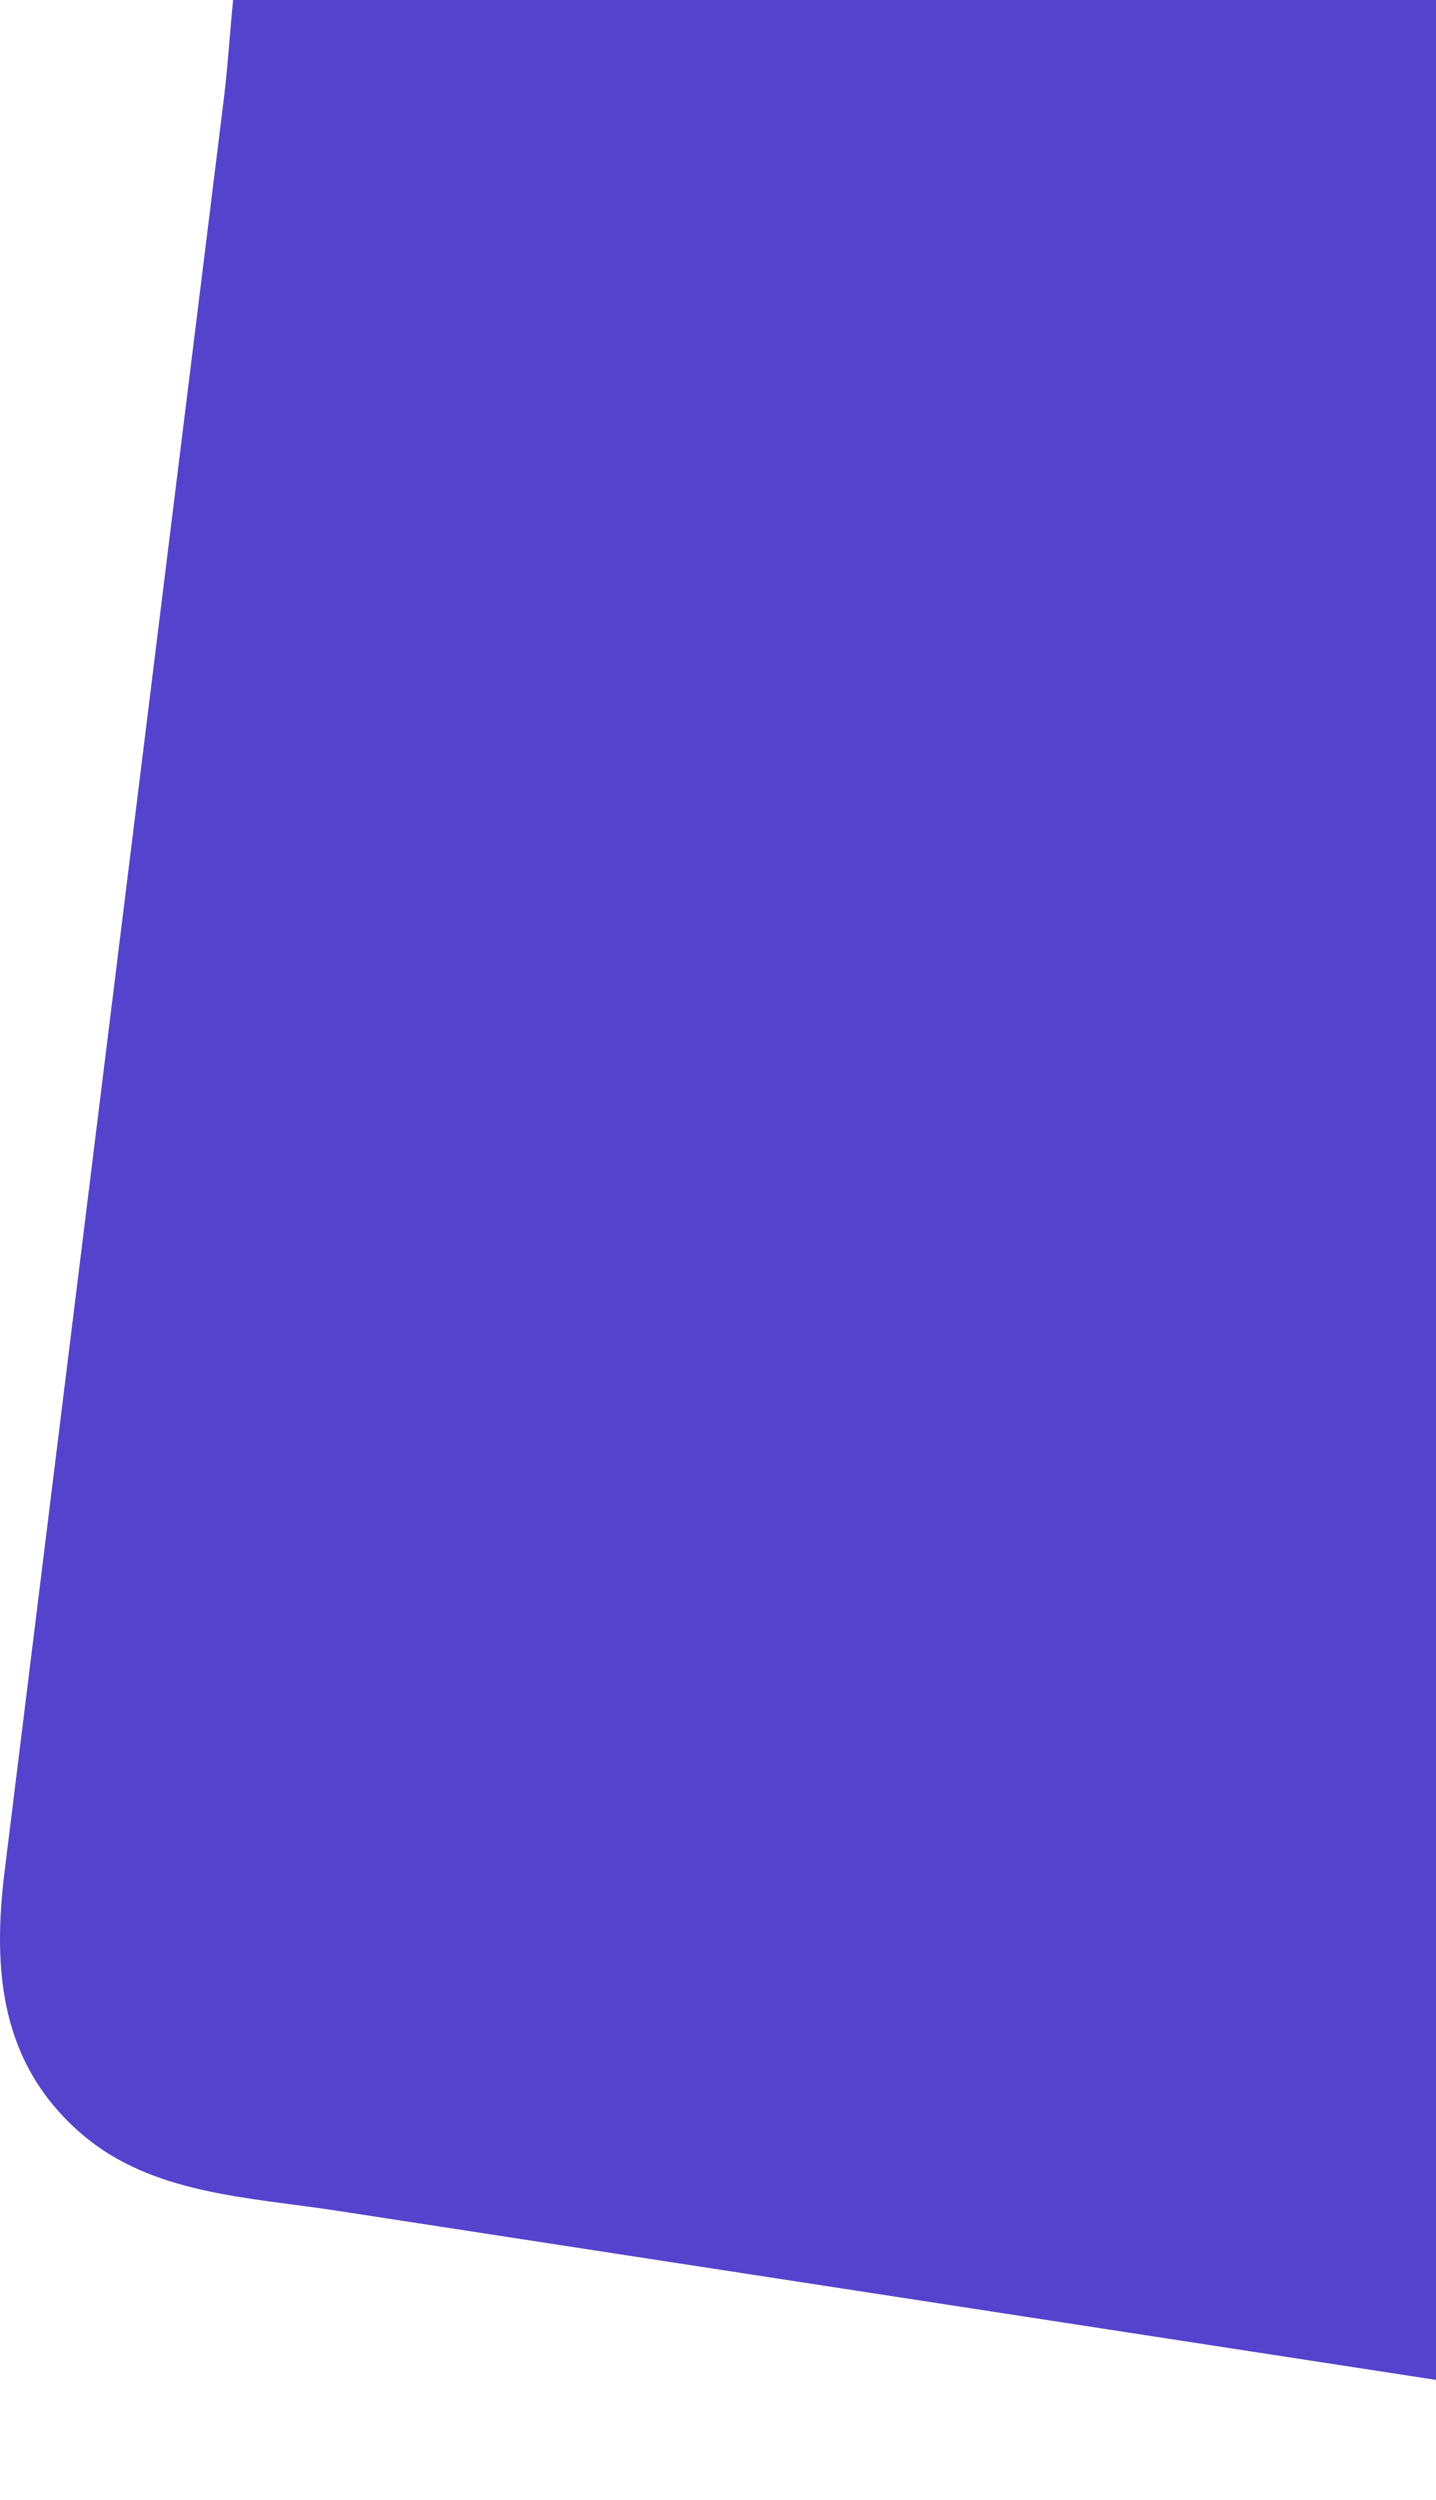 <svg width="227" height="395" viewBox="0 0 227 395" fill="none" xmlns="http://www.w3.org/2000/svg">
<path d="M391.474 363.988C397.54 314.186 403.607 264.379 409.675 214.579C416.372 159.618 424.061 104.677 429.771 49.602C431.696 31.02 421.39 13.228 403.152 7.522C389.372 3.21 373.739 2.533 359.563 0.335C290.651 -10.353 221.731 -21.041 152.819 -31.724C130.149 -35.238 107.476 -38.759 84.806 -42.273C68.771 -44.759 52.715 -41.209 43.709 -26.309C36.675 -14.677 37.022 2.352 35.407 15.416C31.5 46.957 27.601 78.5 23.697 110.041C16.045 171.897 8.385 233.746 0.733 295.599C-1.204 311.277 0.005 326.063 12.935 337.177C24 346.698 39.353 347.141 53.115 349.255C119.689 359.501 186.264 369.743 252.84 379.981C280.456 384.234 308.068 388.477 335.684 392.73C349.974 394.927 363.973 397.893 376.819 388.739C384.955 382.942 390.223 373.898 391.474 363.988Z" fill="#5543CE"/>
</svg>
